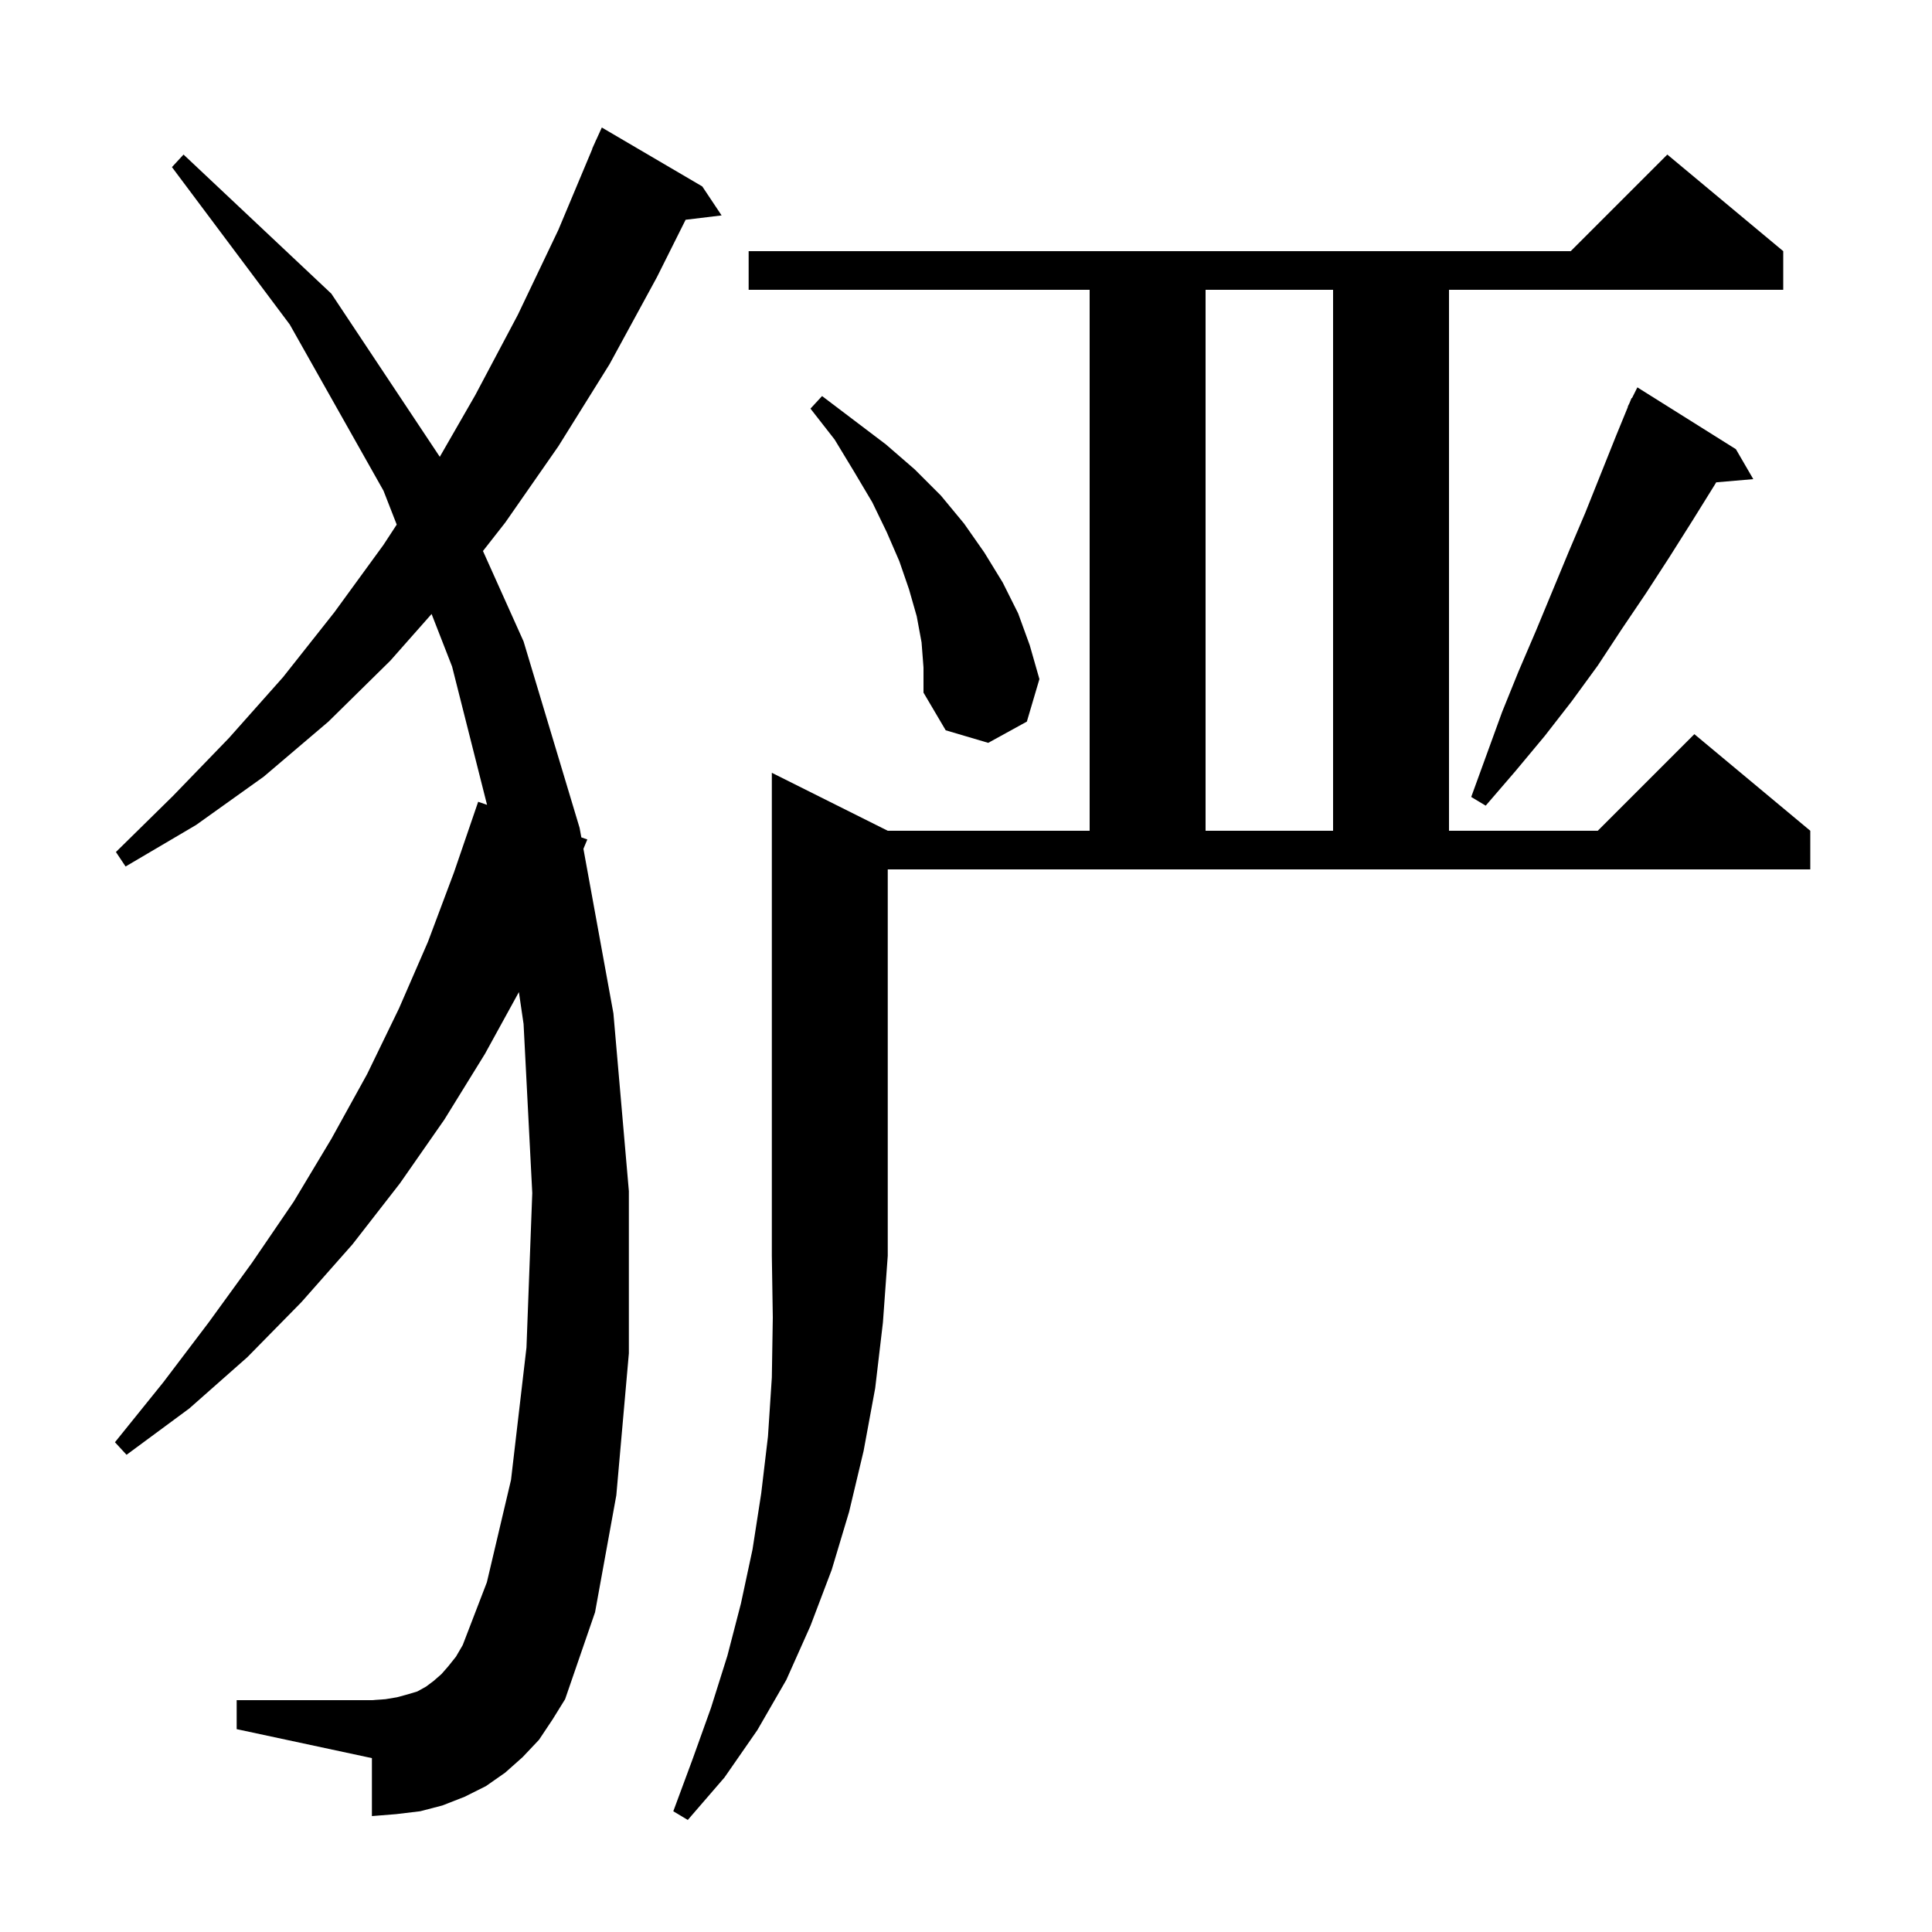 <svg xmlns="http://www.w3.org/2000/svg" xmlns:xlink="http://www.w3.org/1999/xlink" version="1.1" baseProfile="full" viewBox="0 0 200 200" width="200" height="200"><g fill="currentColor"><path d="M 91.9 86.0 L 112.8 86.0 L 112.8 30.0 L 77.5 30.0 L 77.5 26.0 L 162.6 26.0 L 172.6 16.0 L 184.6 26.0 L 184.6 30.0 L 150.0 30.0 L 150.0 86.0 L 165.4 86.0 L 175.4 76.0 L 187.4 86.0 L 187.4 90.0 L 91.9 90.0 L 91.9 130.0 L 91.4 136.9 L 90.6 143.7 L 89.4 150.2 L 87.9 156.5 L 86.1 162.5 L 83.9 168.3 L 81.4 173.9 L 78.4 179.1 L 75.0 184.0 L 71.2 188.4 L 69.7 187.5 L 71.7 182.1 L 73.6 176.8 L 75.3 171.4 L 76.7 166.0 L 77.9 160.4 L 78.8 154.6 L 79.5 148.7 L 79.9 142.6 L 80.0 136.4 L 79.9 130.0 L 79.9 80.0 Z M 55.8 180.1 L 54.1 181.9 L 52.3 183.5 L 50.3 184.9 L 48.1 186.0 L 45.8 186.9 L 43.5 187.5 L 41.0 187.8 L 38.5 188.0 L 38.5 182.0 L 24.5 179.0 L 24.5 176.0 L 38.5 176.0 L 39.9 175.9 L 41.1 175.7 L 42.2 175.4 L 43.2 175.1 L 44.1 174.6 L 44.9 174.0 L 45.7 173.3 L 46.4 172.5 L 47.2 171.5 L 47.9 170.3 L 50.4 163.8 L 52.9 153.2 L 54.5 139.5 L 55.1 123.5 L 54.2 106.0 L 53.716 102.7 L 50.2 109.1 L 46.0 115.9 L 41.4 122.5 L 36.5 128.8 L 31.2 134.8 L 25.6 140.5 L 19.6 145.8 L 13.1 150.6 L 11.9 149.3 L 16.9 143.1 L 21.6 136.9 L 26.1 130.7 L 30.4 124.4 L 34.3 117.9 L 38.0 111.2 L 41.3 104.4 L 44.3 97.5 L 47.0 90.3 L 49.5 83.0 L 50.418 83.317 L 46.8 69.0 L 44.678 63.561 L 40.4 68.4 L 34.0 74.7 L 27.3 80.4 L 20.3 85.4 L 13.0 89.7 L 12.0 88.2 L 17.9 82.4 L 23.7 76.4 L 29.3 70.1 L 34.6 63.4 L 39.7 56.4 L 41.068 54.306 L 39.7 50.8 L 30.0 33.6 L 17.8 17.3 L 19.0 16.0 L 34.3 30.4 L 45.527 47.289 L 49.2 40.9 L 53.6 32.6 L 57.8 23.8 L 61.32 15.407 L 61.3 15.4 L 61.592 14.758 L 61.7 14.5 L 61.708 14.503 L 62.3 13.2 L 72.7 19.3 L 74.7 22.3 L 70.975 22.75 L 68.0 28.7 L 63.1 37.7 L 57.8 46.2 L 52.3 54.1 L 49.996 57.04 L 54.2 66.4 L 60.0 85.7 L 60.18 86.686 L 60.8 86.9 L 60.396 87.872 L 63.5 104.9 L 65.1 123.3 L 65.1 140.1 L 63.8 154.8 L 61.6 166.9 L 58.5 175.9 L 57.2 178.0 Z M 124.8 30.0 L 124.8 86.0 L 138.0 86.0 L 138.0 30.0 Z M 179.7 46.5 L 181.5 49.6 L 177.66 49.931 L 177.5 50.2 L 175.2 53.9 L 172.8 57.7 L 170.4 61.4 L 167.9 65.1 L 165.4 68.9 L 162.7 72.6 L 159.9 76.2 L 156.9 79.8 L 153.8 83.4 L 152.3 82.5 L 155.5 73.7 L 157.2 69.5 L 159.0 65.3 L 162.4 57.1 L 164.1 53.1 L 167.3 45.1 L 168.526 42.11 L 168.5 42.1 L 168.671 41.757 L 168.9 41.2 L 168.94 41.22 L 169.5 40.1 Z M 95.4 66.5 L 94.9 63.8 L 94.1 61.0 L 93.1 58.1 L 91.8 55.1 L 90.3 52.0 L 88.4 48.8 L 86.4 45.5 L 83.9 42.3 L 85.1 41.0 L 91.7 46.0 L 94.7 48.6 L 97.4 51.3 L 99.8 54.2 L 101.9 57.2 L 103.8 60.3 L 105.4 63.5 L 106.6 66.8 L 107.6 70.3 L 106.3 74.7 L 102.3 76.9 L 97.9 75.6 L 95.6 71.7 L 95.6 69.1 Z "/></g></svg>